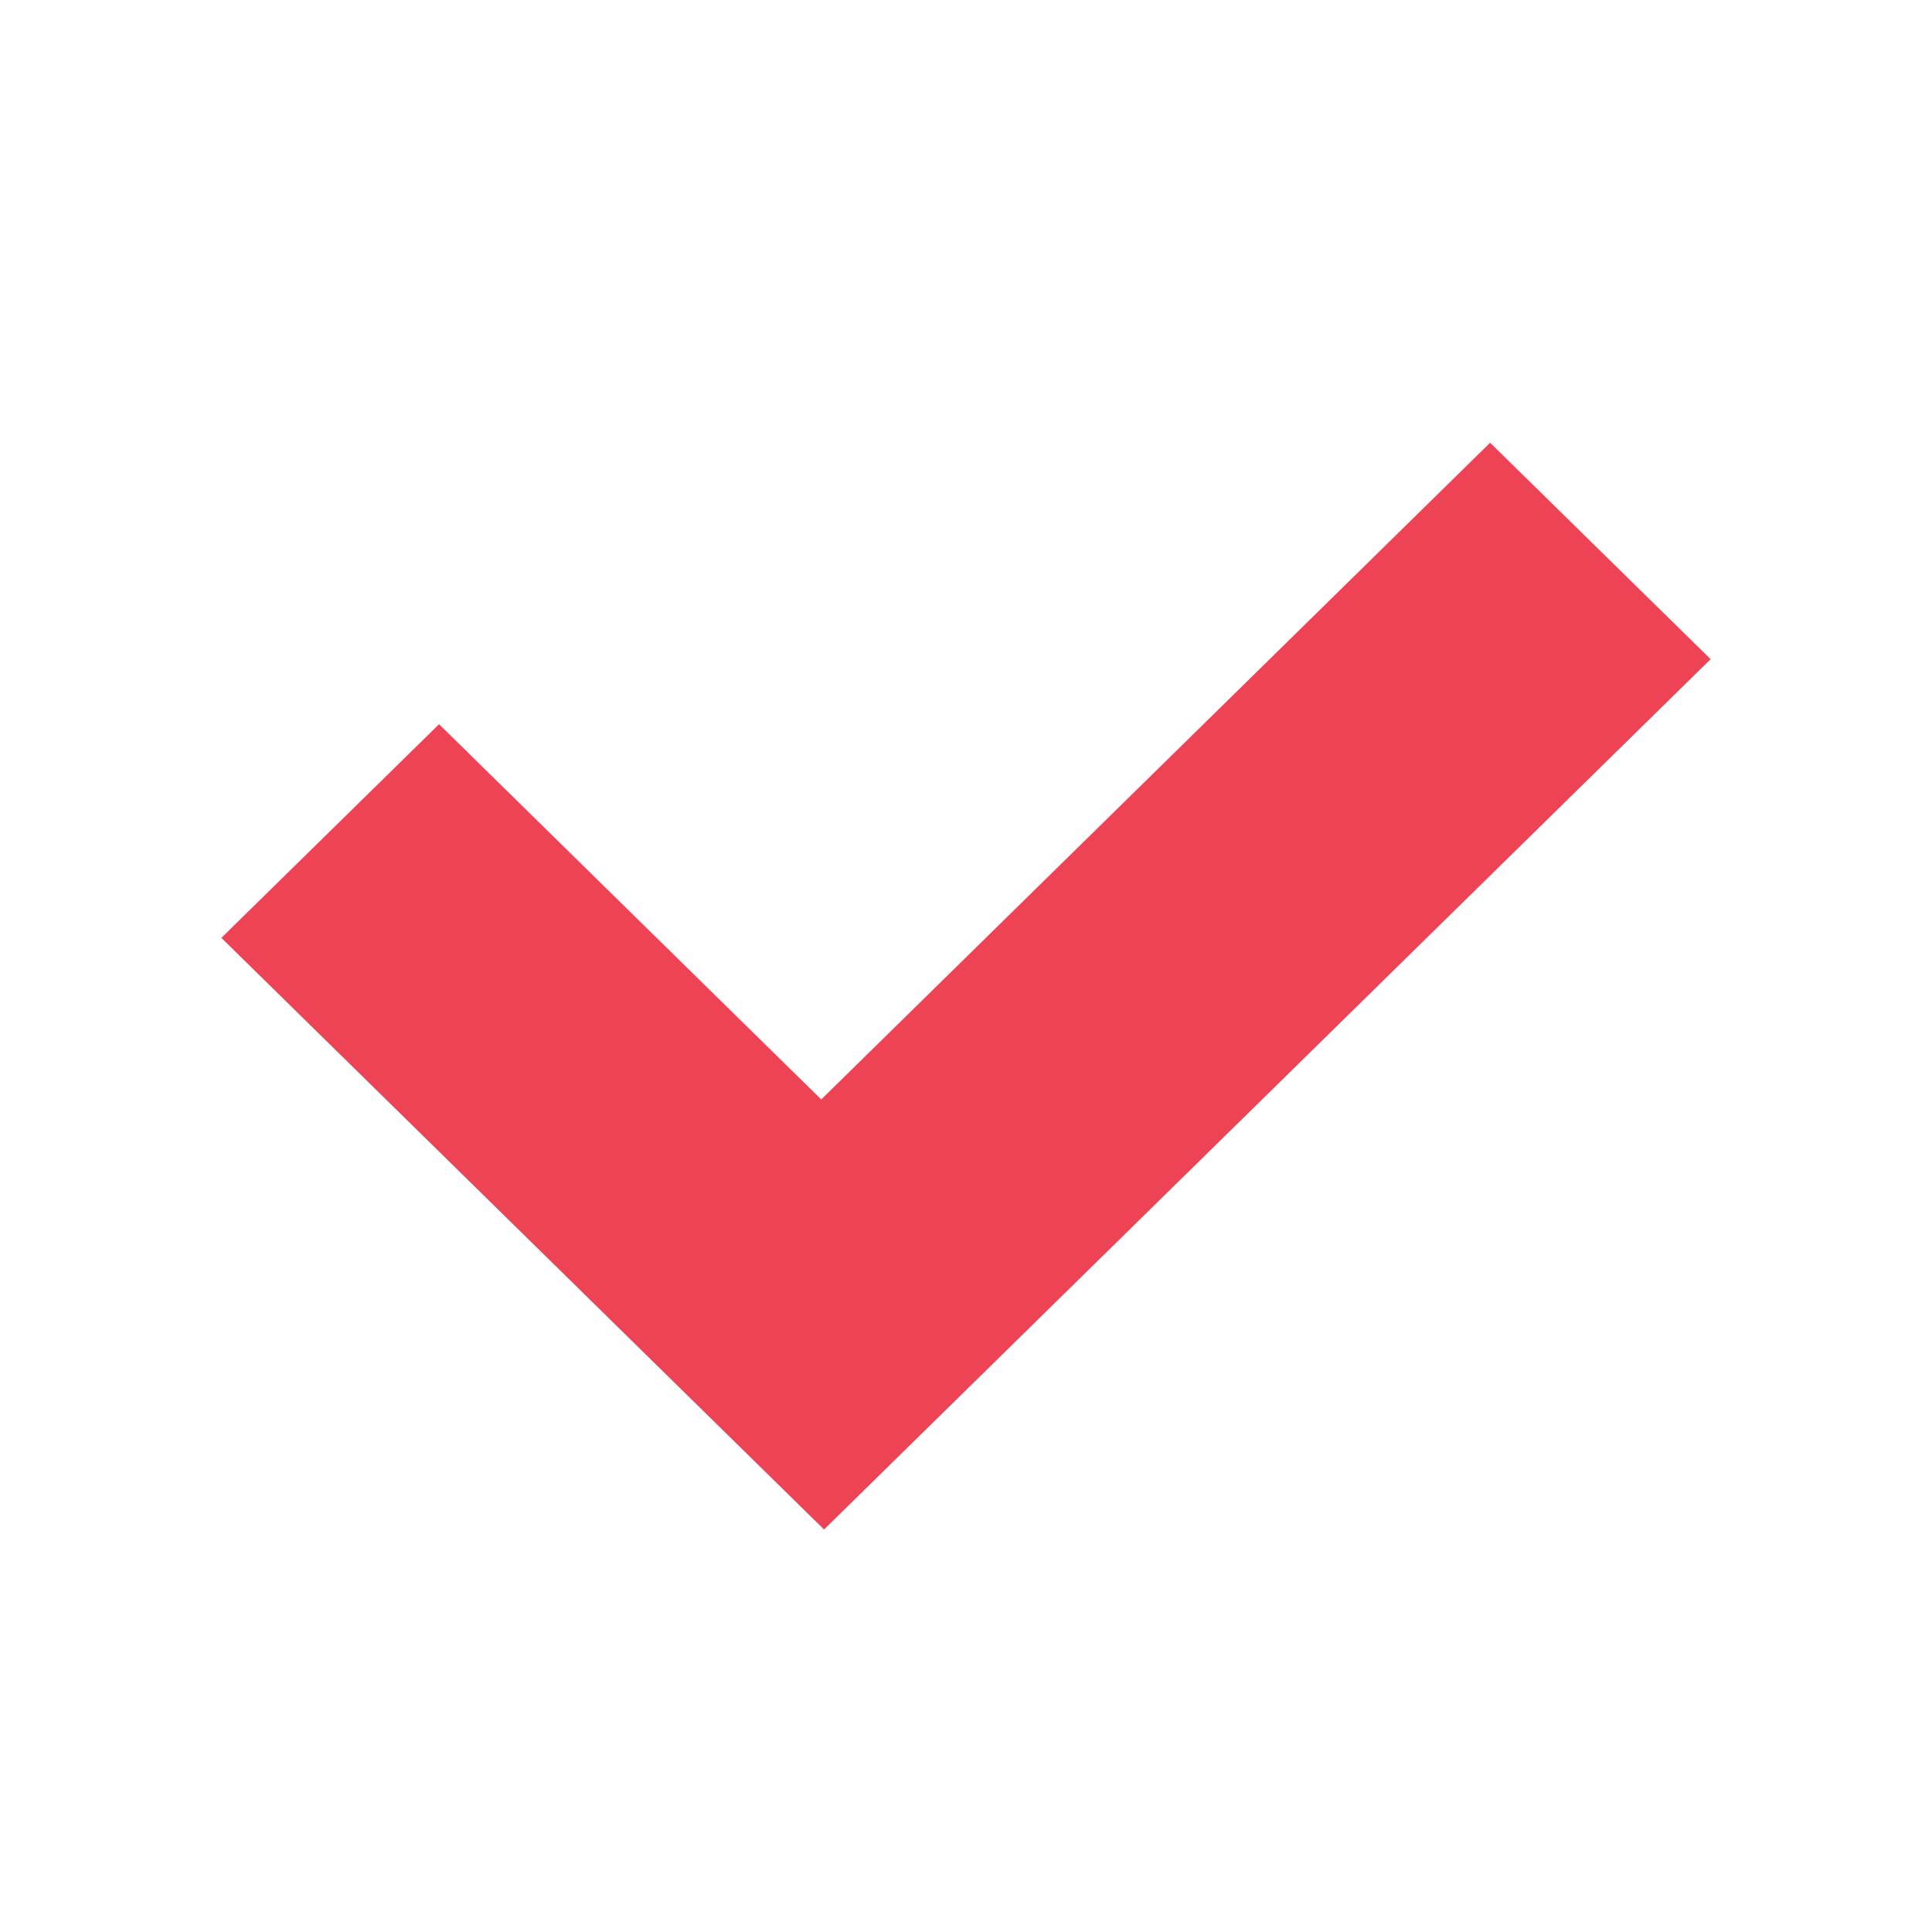 <svg width="36" height="36" viewBox="0 0 36 36" fill="none" xmlns="http://www.w3.org/2000/svg">
<path d="M15.355 28.5C11.623 24.836 7.863 21.146 4.125 17.476C5.47 16.156 6.831 14.819 8.181 13.495C10.538 15.81 12.924 18.152 15.303 20.487C19.5 16.365 23.65 12.291 27.766 8.25C29.169 9.627 30.535 10.968 31.875 12.283C26.399 17.659 20.87 23.086 15.355 28.5Z" fill="#EE4255"/>
</svg>

